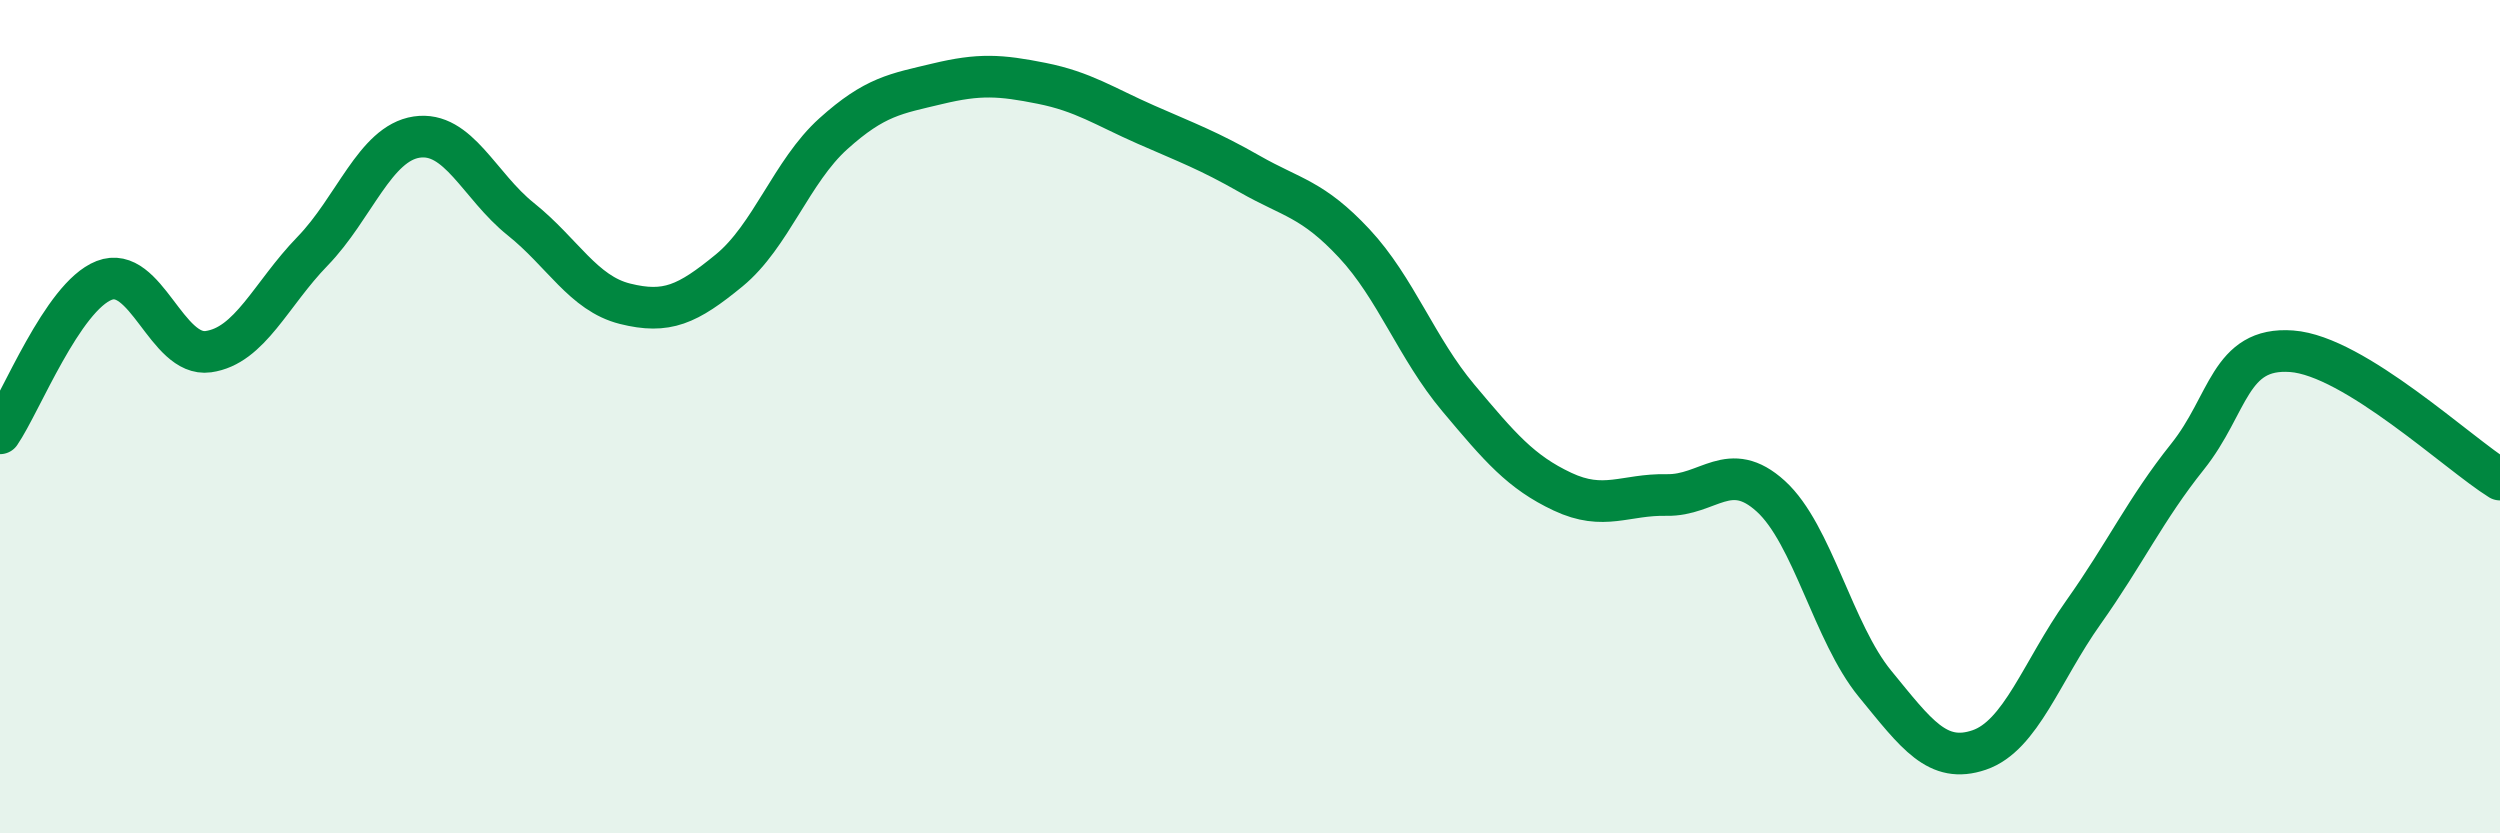 
    <svg width="60" height="20" viewBox="0 0 60 20" xmlns="http://www.w3.org/2000/svg">
      <path
        d="M 0,10.4 C 0.5,9.67 1.5,7.12 2.5,6.73 C 3.5,6.34 4,8.58 5,8.44 C 6,8.3 6.5,7.06 7.5,6.03 C 8.5,5 9,3.44 10,3.29 C 11,3.14 11.5,4.46 12.5,5.26 C 13.5,6.06 14,7.04 15,7.29 C 16,7.54 16.5,7.31 17.5,6.49 C 18.5,5.67 19,4.11 20,3.21 C 21,2.31 21.5,2.25 22.5,2.01 C 23.5,1.77 24,1.8 25,2 C 26,2.2 26.5,2.55 27.5,2.99 C 28.5,3.43 29,3.61 30,4.18 C 31,4.75 31.5,4.77 32.5,5.84 C 33.5,6.91 34,8.36 35,9.55 C 36,10.74 36.5,11.33 37.5,11.8 C 38.5,12.27 39,11.86 40,11.88 C 41,11.9 41.5,11 42.5,11.91 C 43.5,12.82 44,15.19 45,16.41 C 46,17.63 46.5,18.34 47.5,18 C 48.5,17.66 49,16.11 50,14.7 C 51,13.29 51.5,12.21 52.5,10.96 C 53.5,9.71 53.5,8.32 55,8.43 C 56.5,8.54 59,10.89 60,11.51L60 20L0 20Z"
        fill="#008740"
        opacity="0.1"
        stroke-linecap="round"
        stroke-linejoin="round"
      />
      <path
        d="M 0,10.4 C 0.5,9.67 1.5,7.12 2.5,6.73 C 3.5,6.34 4,8.58 5,8.44 C 6,8.3 6.5,7.06 7.5,6.03 C 8.5,5 9,3.44 10,3.29 C 11,3.14 11.5,4.46 12.5,5.26 C 13.5,6.06 14,7.04 15,7.29 C 16,7.54 16.5,7.31 17.5,6.49 C 18.5,5.67 19,4.11 20,3.21 C 21,2.31 21.5,2.25 22.5,2.01 C 23.5,1.77 24,1.8 25,2 C 26,2.2 26.5,2.55 27.5,2.99 C 28.5,3.43 29,3.61 30,4.18 C 31,4.75 31.5,4.77 32.5,5.84 C 33.5,6.91 34,8.36 35,9.55 C 36,10.74 36.5,11.33 37.5,11.8 C 38.5,12.27 39,11.86 40,11.88 C 41,11.9 41.5,11 42.5,11.91 C 43.5,12.82 44,15.19 45,16.41 C 46,17.63 46.5,18.34 47.5,18 C 48.5,17.66 49,16.11 50,14.7 C 51,13.29 51.5,12.21 52.5,10.96 C 53.5,9.71 53.5,8.32 55,8.43 C 56.5,8.54 59,10.89 60,11.51"
        stroke="#008740"
        stroke-width="1"
        fill="none"
        stroke-linecap="round"
        stroke-linejoin="round"
      />
    </svg>
  
